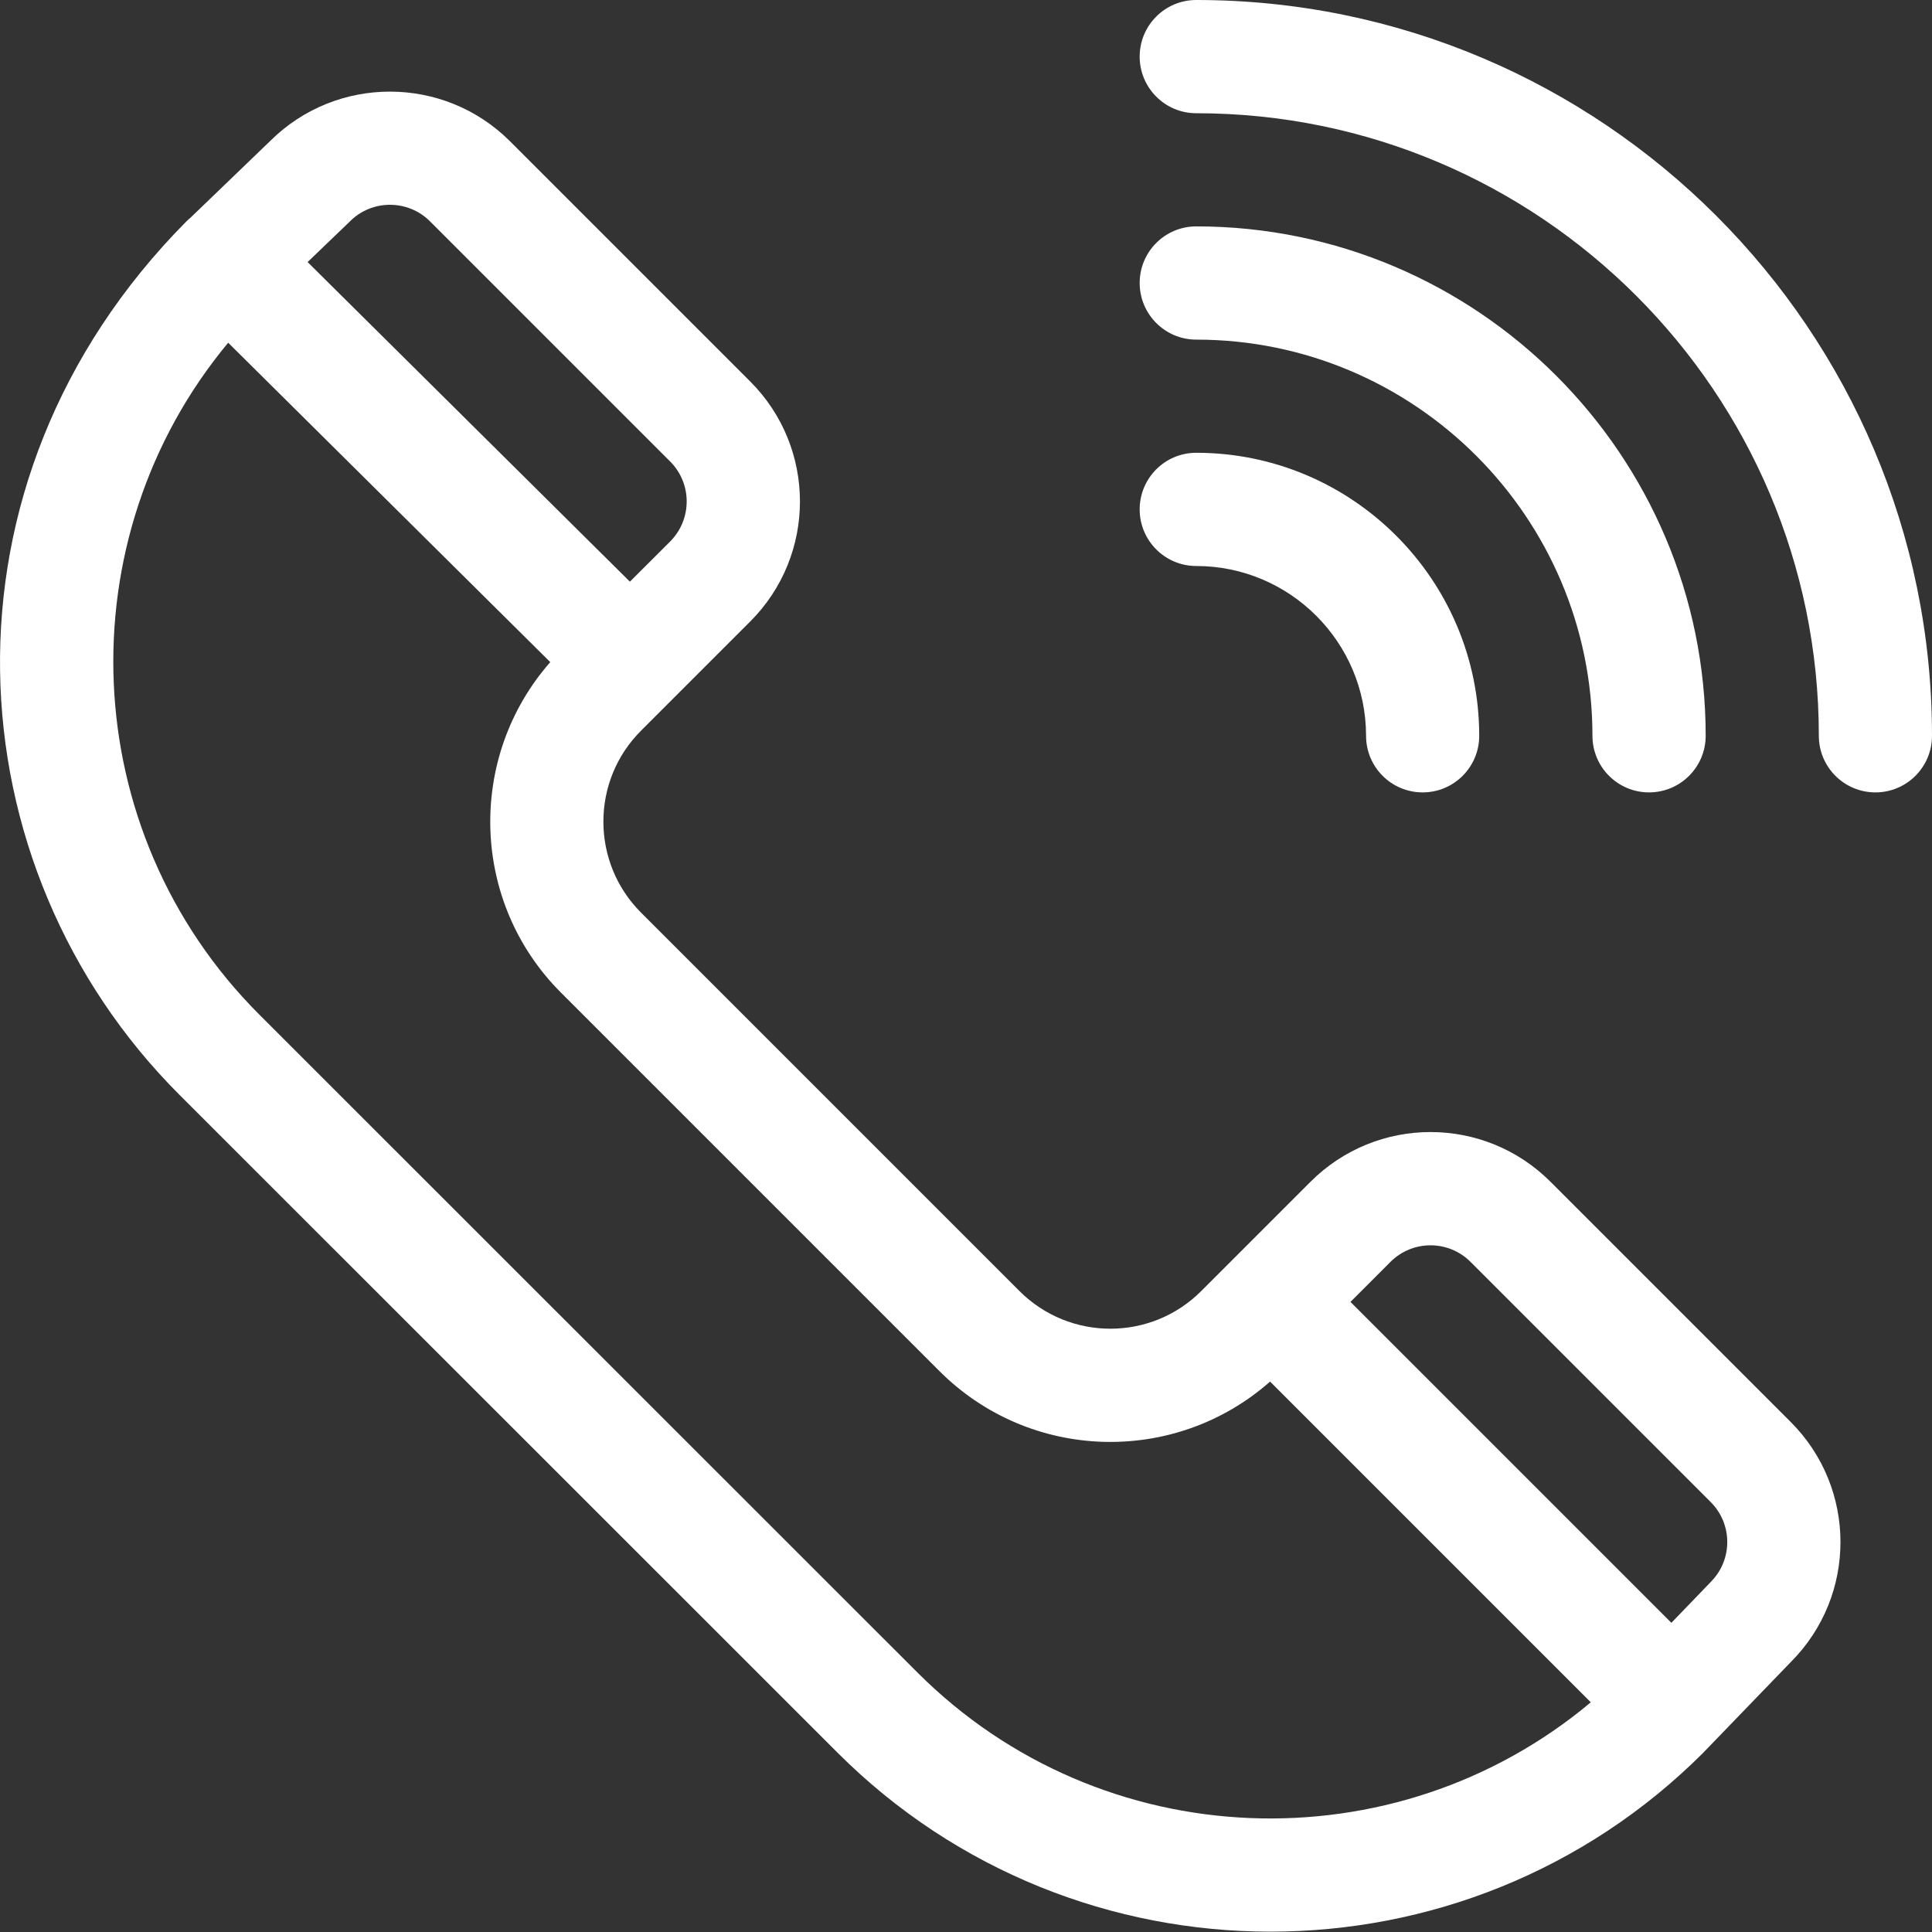<svg width="28" height="28" viewBox="0 0 28 28" fill="none" xmlns="http://www.w3.org/2000/svg">
<rect x="0" y="0" width="28" height="28" fill="#333333" stroke="none"/>
<g clip-path="url(#clip0_205_323)">
<path d="M22.472 17.128C21.511 16.166 19.954 16.166 18.992 17.128L17.41 18.71C16.682 19.439 15.503 19.439 14.774 18.71L9.29 13.226C8.563 12.499 8.563 11.316 9.29 10.59L10.872 9.008C11.834 8.046 11.834 6.489 10.872 5.528L7.392 2.048C6.434 1.09 4.878 1.088 3.918 2.041L2.764 3.152C2.742 3.17 2.72 3.189 2.7 3.21C-1.06 7.003 -0.703 12.563 2.597 15.863L12.137 25.4C13.867 27.13 16.14 27.995 18.412 27.995C20.685 27.995 22.957 27.13 24.687 25.4C24.69 25.396 24.694 25.393 24.697 25.389L25.958 24.083C26.914 23.121 26.912 21.568 25.952 20.608L22.472 17.128ZM21.312 18.288L24.792 21.768C25.113 22.089 25.113 22.608 24.792 22.928C24.789 22.932 24.786 22.935 24.782 22.939L24.223 23.519L19.572 18.868L20.152 18.288C20.473 17.968 20.992 17.968 21.312 18.288ZM5.072 3.208C5.391 2.888 5.912 2.888 6.232 3.208L9.712 6.688C10.032 7.008 10.032 7.527 9.712 7.848L9.129 8.43L4.458 3.798L5.061 3.219C5.064 3.215 5.068 3.211 5.072 3.208ZM13.297 24.24L3.757 14.703C1.096 12.041 0.946 7.806 3.307 4.967L7.975 9.596C6.766 10.971 6.817 13.074 8.13 14.386L13.614 19.87C14.929 21.185 17.027 21.24 18.407 20.023L23.055 24.671C20.216 27.051 15.966 26.908 13.297 24.24Z" fill="white"/>
<path d="M17.337 0C16.884 0 16.517 0.367 16.517 0.82C16.517 1.273 16.884 1.641 17.337 1.641C22.312 1.641 26.36 5.688 26.36 10.664C26.36 11.117 26.727 11.484 27.18 11.484C27.633 11.484 28 11.117 28 10.664C28 4.784 23.217 0 17.337 0Z" fill="white"/>
<path d="M17.337 4.922C20.503 4.922 23.079 7.497 23.079 10.664C23.079 11.117 23.446 11.484 23.899 11.484C24.352 11.484 24.72 11.117 24.72 10.664C24.72 6.593 21.408 3.281 17.337 3.281C16.884 3.281 16.517 3.648 16.517 4.101C16.517 4.554 16.884 4.922 17.337 4.922Z" fill="white"/>
<path d="M17.337 8.203C18.694 8.203 19.798 9.307 19.798 10.664C19.798 11.117 20.165 11.484 20.618 11.484C21.071 11.484 21.438 11.117 21.438 10.664C21.438 8.402 19.599 6.562 17.337 6.562C16.884 6.562 16.517 6.929 16.517 7.383C16.517 7.835 16.884 8.203 17.337 8.203Z" fill="white"/>
</g>
<defs>
<clipPath id="clip0_205_323">
<rect width="28" height="28" fill="white"/>
</clipPath>
</defs>
</svg>
